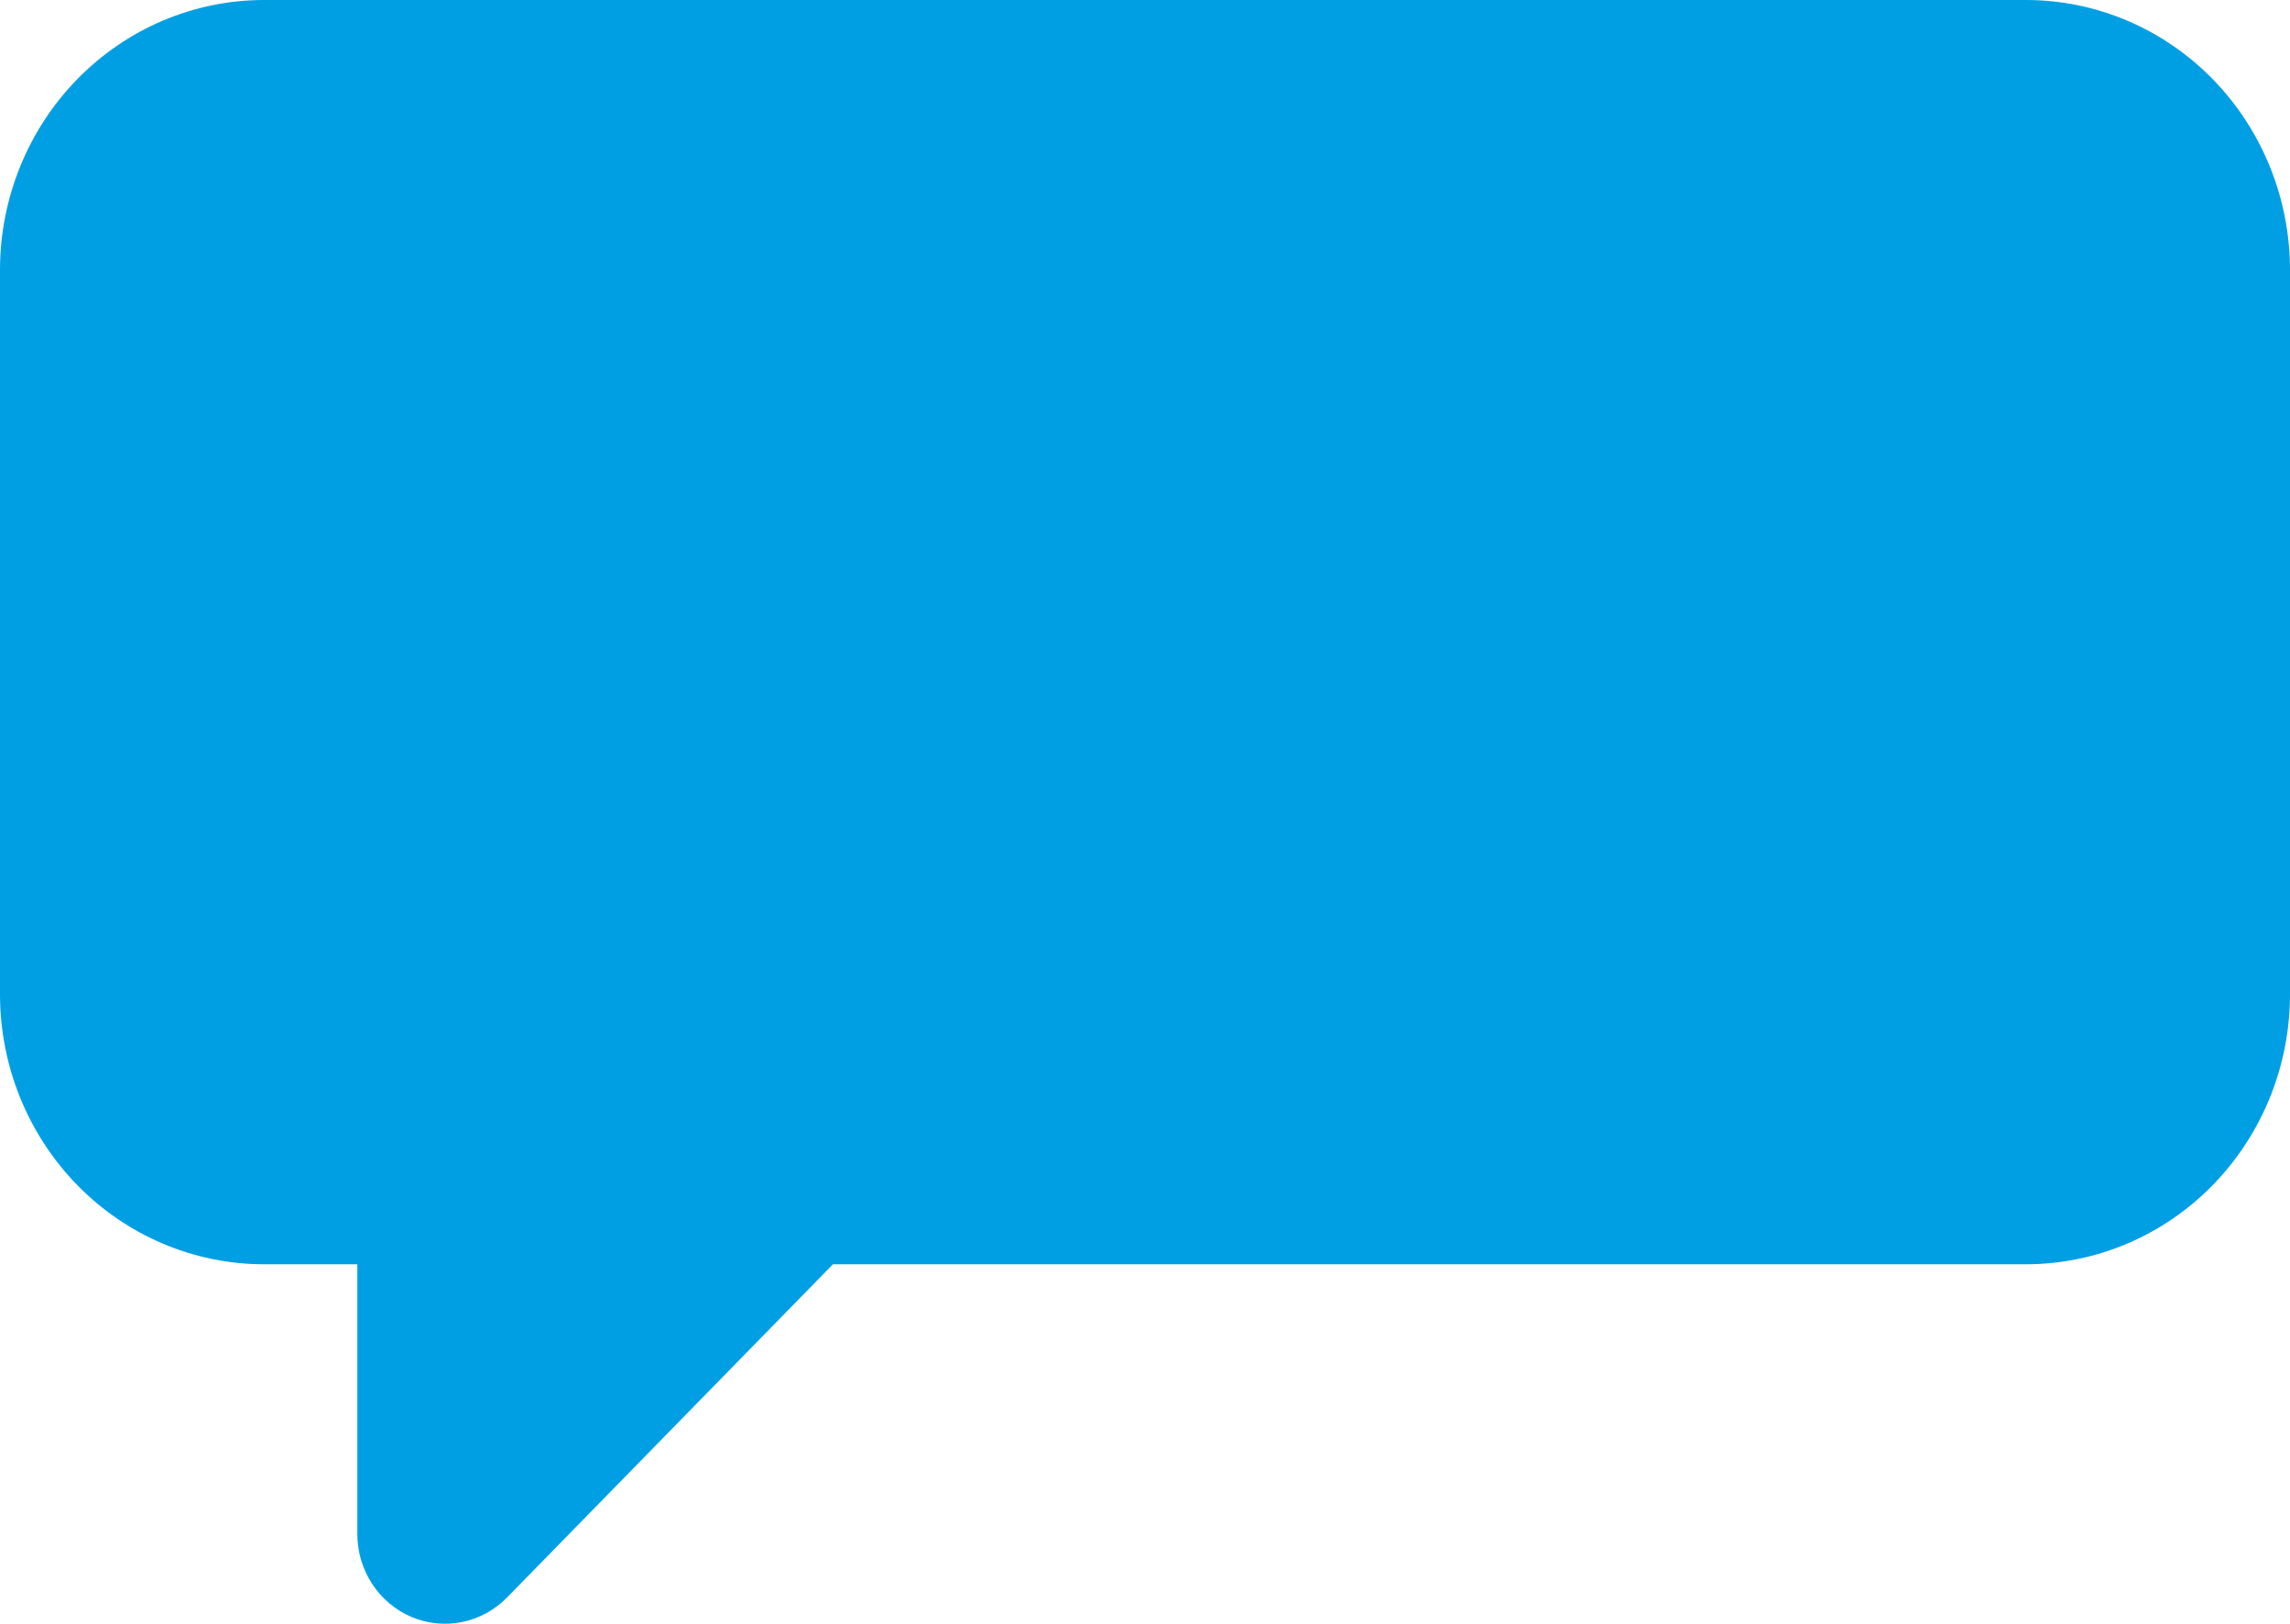 <svg width="165" height="117" viewBox="0 0 165 117" fill="none" xmlns="http://www.w3.org/2000/svg">
<path d="M146.005 0H18.995C13.959 0.008 9.132 2.057 5.572 5.7C2.011 9.342 0.007 14.28 0 19.431V71.665C0.007 76.817 2.011 81.755 5.572 85.397C9.132 89.04 13.959 91.089 18.995 91.097H25.747V110.514C25.743 111.796 26.111 113.05 26.805 114.117C27.499 115.184 28.487 116.016 29.644 116.507C30.802 116.998 32.075 117.126 33.304 116.875C34.532 116.623 35.66 116.004 36.543 115.096L60.017 91.097H146.005C151.041 91.089 155.868 89.04 159.428 85.397C162.989 81.755 164.993 76.817 165 71.665V19.431C164.993 14.28 162.989 9.342 159.428 5.7C155.868 2.057 151.041 0.008 146.005 0Z" fill="#009FE3"/>
</svg>
